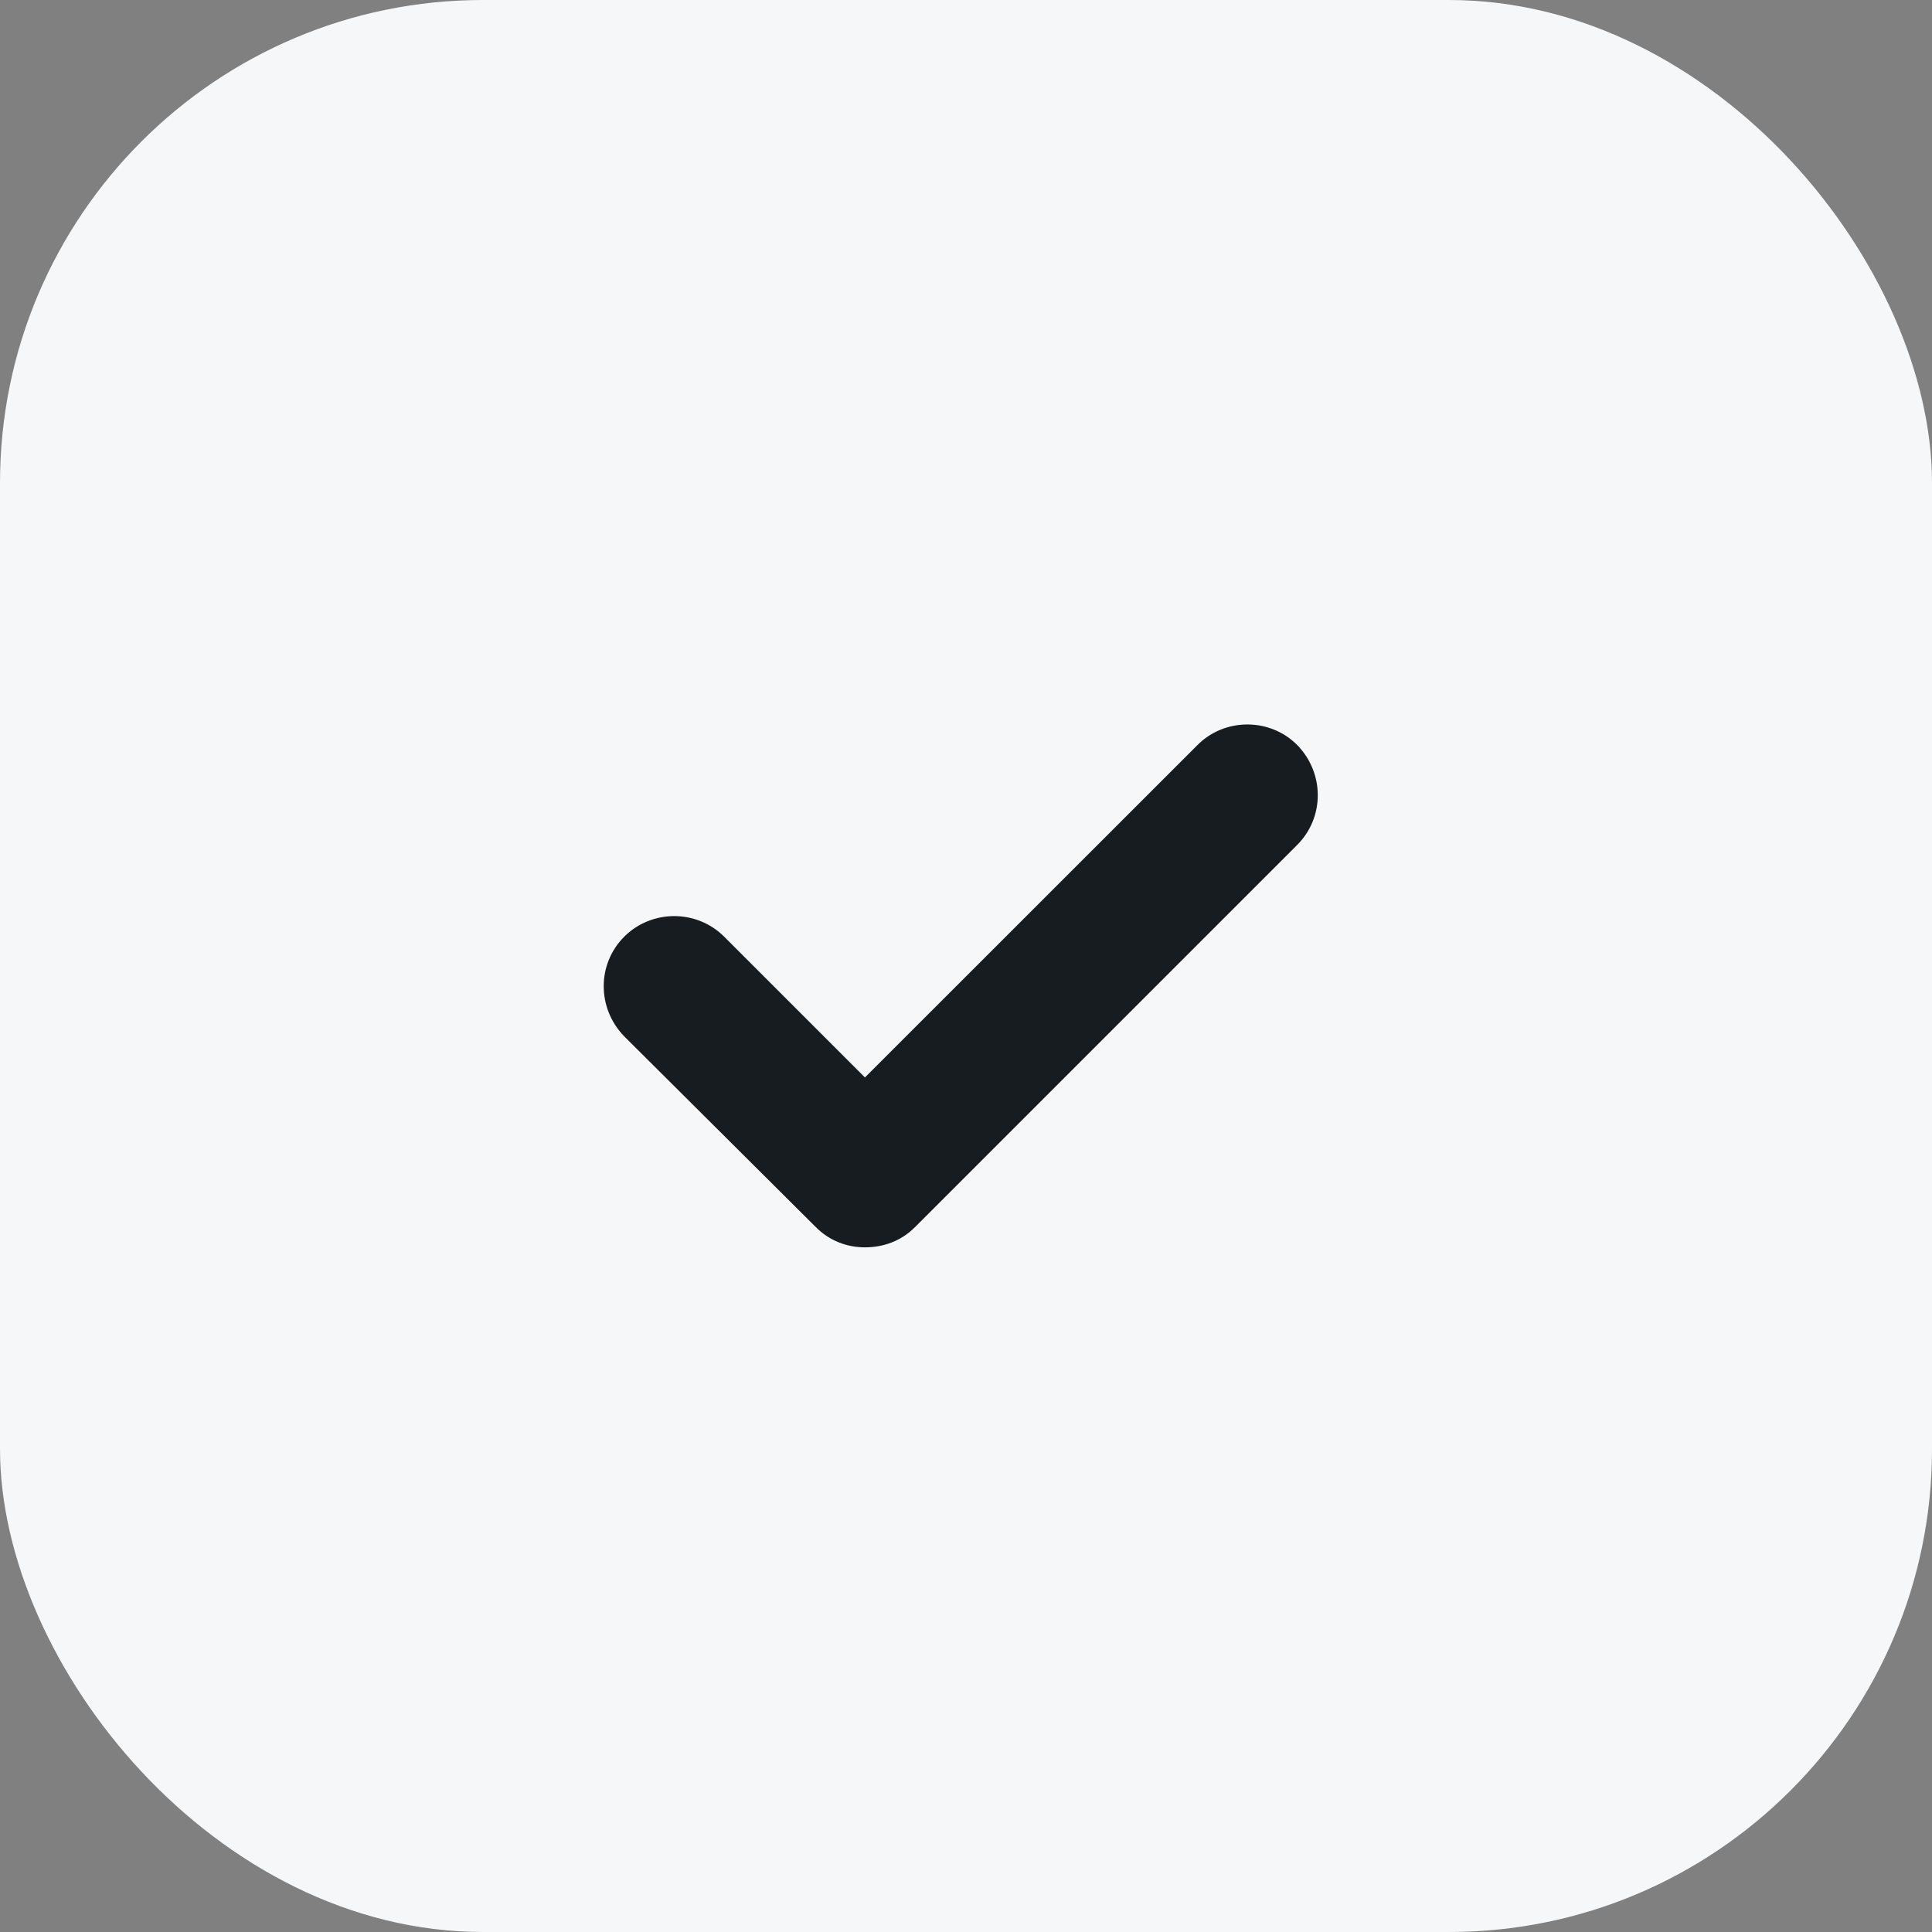 <svg xmlns="http://www.w3.org/2000/svg" width="16" height="16" viewBox="0 0 16 16" fill="none">
<rect x="0" y="0" width="16" height="16" fill="#808080" stroke="none"/>
<rect width="16" height="16" rx="4" fill="#F5F7F9"/>
<path d="M10.743 6.997L7.577 10.163C7.463 10.277 7.317 10.33 7.163 10.33C7.017 10.33 6.87 10.277 6.757 10.163L5.17 8.583C4.943 8.35 4.943 7.983 5.17 7.757C5.397 7.53 5.77 7.53 5.997 7.757L7.163 8.923L9.917 6.17C10.143 5.943 10.517 5.943 10.743 6.17C10.97 6.403 10.97 6.77 10.743 6.997Z" fill="#161C20"/>
</svg>